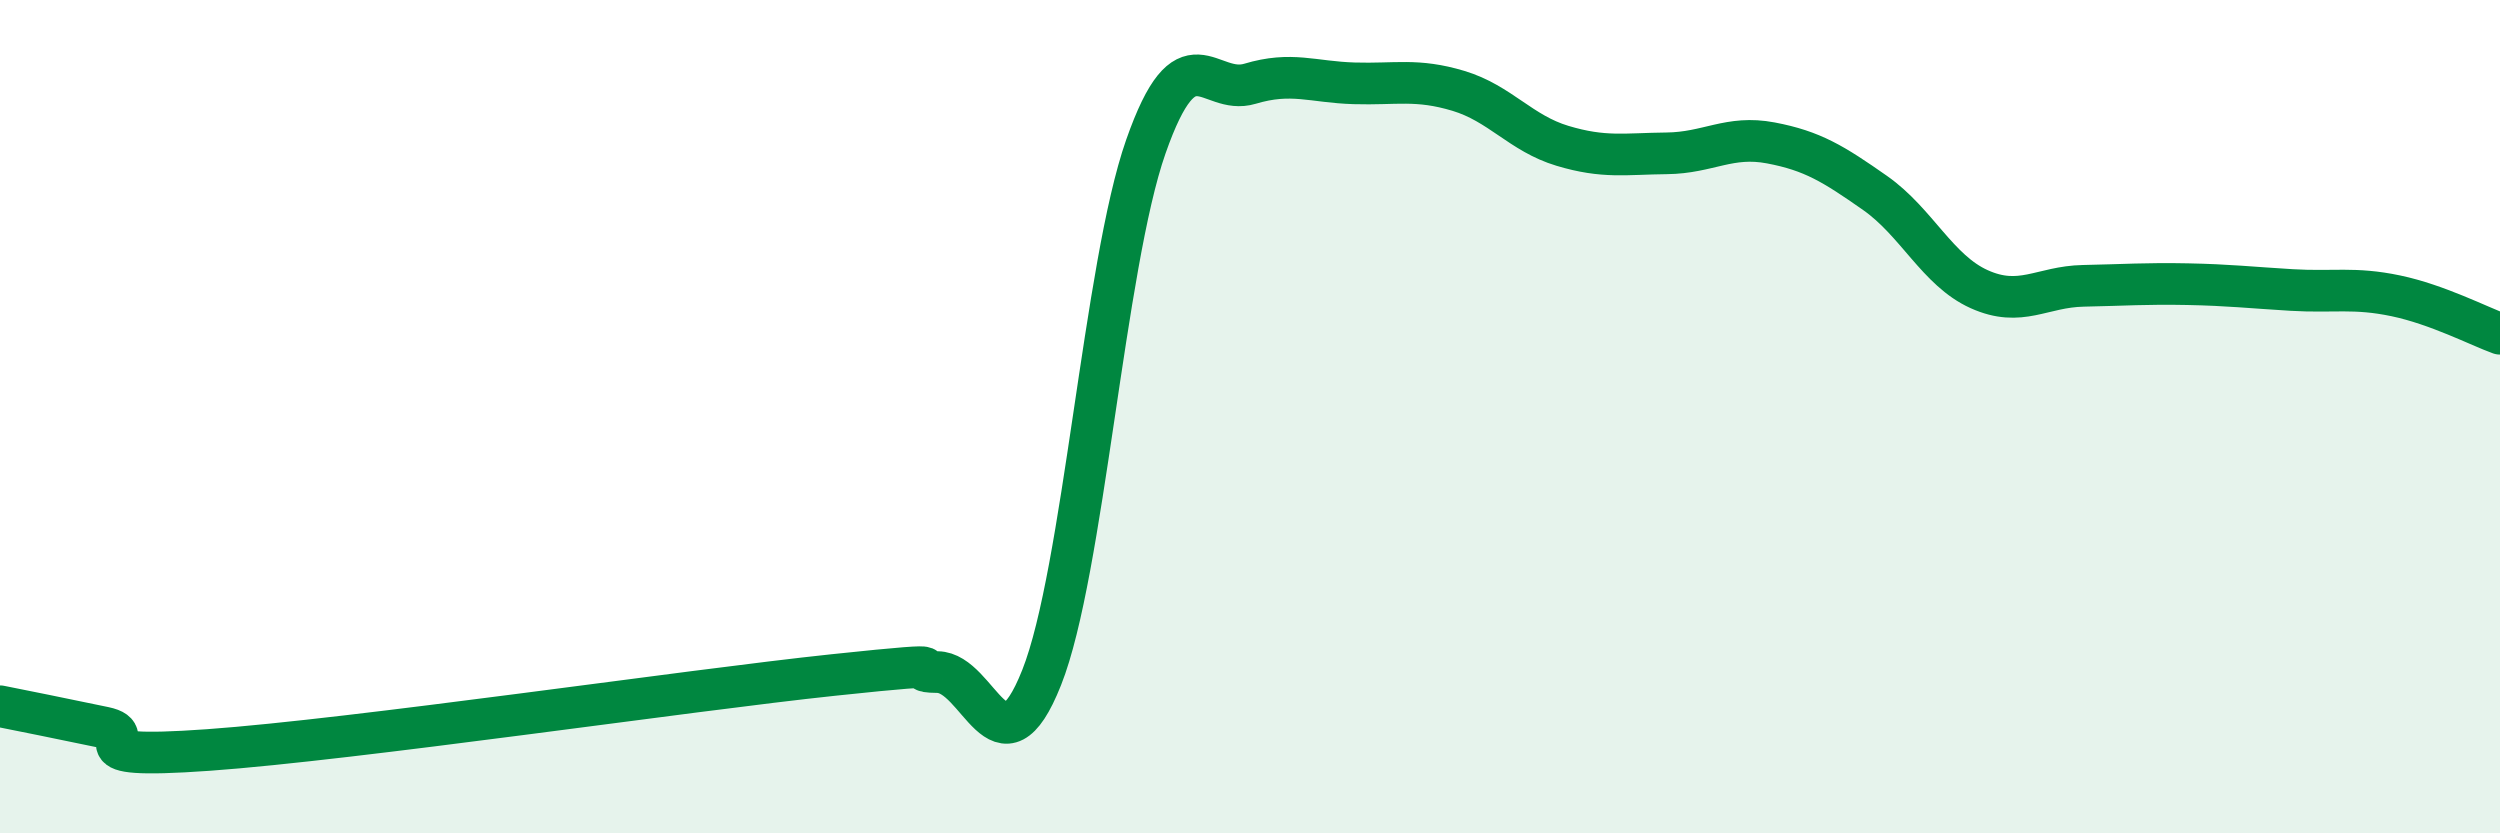 
    <svg width="60" height="20" viewBox="0 0 60 20" xmlns="http://www.w3.org/2000/svg">
      <path
        d="M 0,16.95 C 0.5,17.05 1.5,17.25 2.5,17.46 C 3.5,17.67 1.5,18.25 5,18 C 8.5,17.75 16.5,16.57 20,16.2 C 23.5,15.83 21.5,16.12 22.5,16.13 C 23.5,16.14 24,18.78 25,16.26 C 26,13.74 26.5,6.37 27.5,3.52 C 28.5,0.67 29,2.31 30,2.01 C 31,1.71 31.5,1.97 32.5,2 C 33.5,2.03 34,1.88 35,2.18 C 36,2.48 36.5,3.2 37.5,3.5 C 38.5,3.8 39,3.69 40,3.68 C 41,3.67 41.5,3.24 42.5,3.43 C 43.5,3.62 44,3.93 45,4.63 C 46,5.33 46.5,6.49 47.5,6.94 C 48.5,7.39 49,6.88 50,6.86 C 51,6.84 51.5,6.8 52.5,6.82 C 53.5,6.84 54,6.9 55,6.96 C 56,7.02 56.5,6.89 57.5,7.1 C 58.5,7.31 59.5,7.83 60,8.01L60 20L0 20Z"
        fill="#008740"
        opacity="0.1"
        stroke-linecap="round"
        stroke-linejoin="round"
      />
      <path
        d="M 0,16.95 C 0.5,17.05 1.5,17.25 2.5,17.46 C 3.5,17.67 1.5,18.25 5,18 C 8.5,17.75 16.5,16.57 20,16.2 C 23.5,15.83 21.5,16.12 22.5,16.13 C 23.5,16.14 24,18.78 25,16.26 C 26,13.74 26.5,6.37 27.5,3.52 C 28.5,0.67 29,2.31 30,2.01 C 31,1.71 31.5,1.97 32.5,2 C 33.5,2.03 34,1.88 35,2.18 C 36,2.48 36.5,3.2 37.5,3.5 C 38.5,3.8 39,3.69 40,3.68 C 41,3.67 41.5,3.24 42.5,3.43 C 43.5,3.62 44,3.93 45,4.63 C 46,5.33 46.5,6.49 47.5,6.94 C 48.5,7.39 49,6.88 50,6.86 C 51,6.84 51.5,6.8 52.5,6.82 C 53.5,6.84 54,6.9 55,6.96 C 56,7.02 56.5,6.89 57.5,7.1 C 58.5,7.31 59.5,7.83 60,8.01"
        stroke="#008740"
        stroke-width="1"
        fill="none"
        stroke-linecap="round"
        stroke-linejoin="round"
      />
    </svg>
  